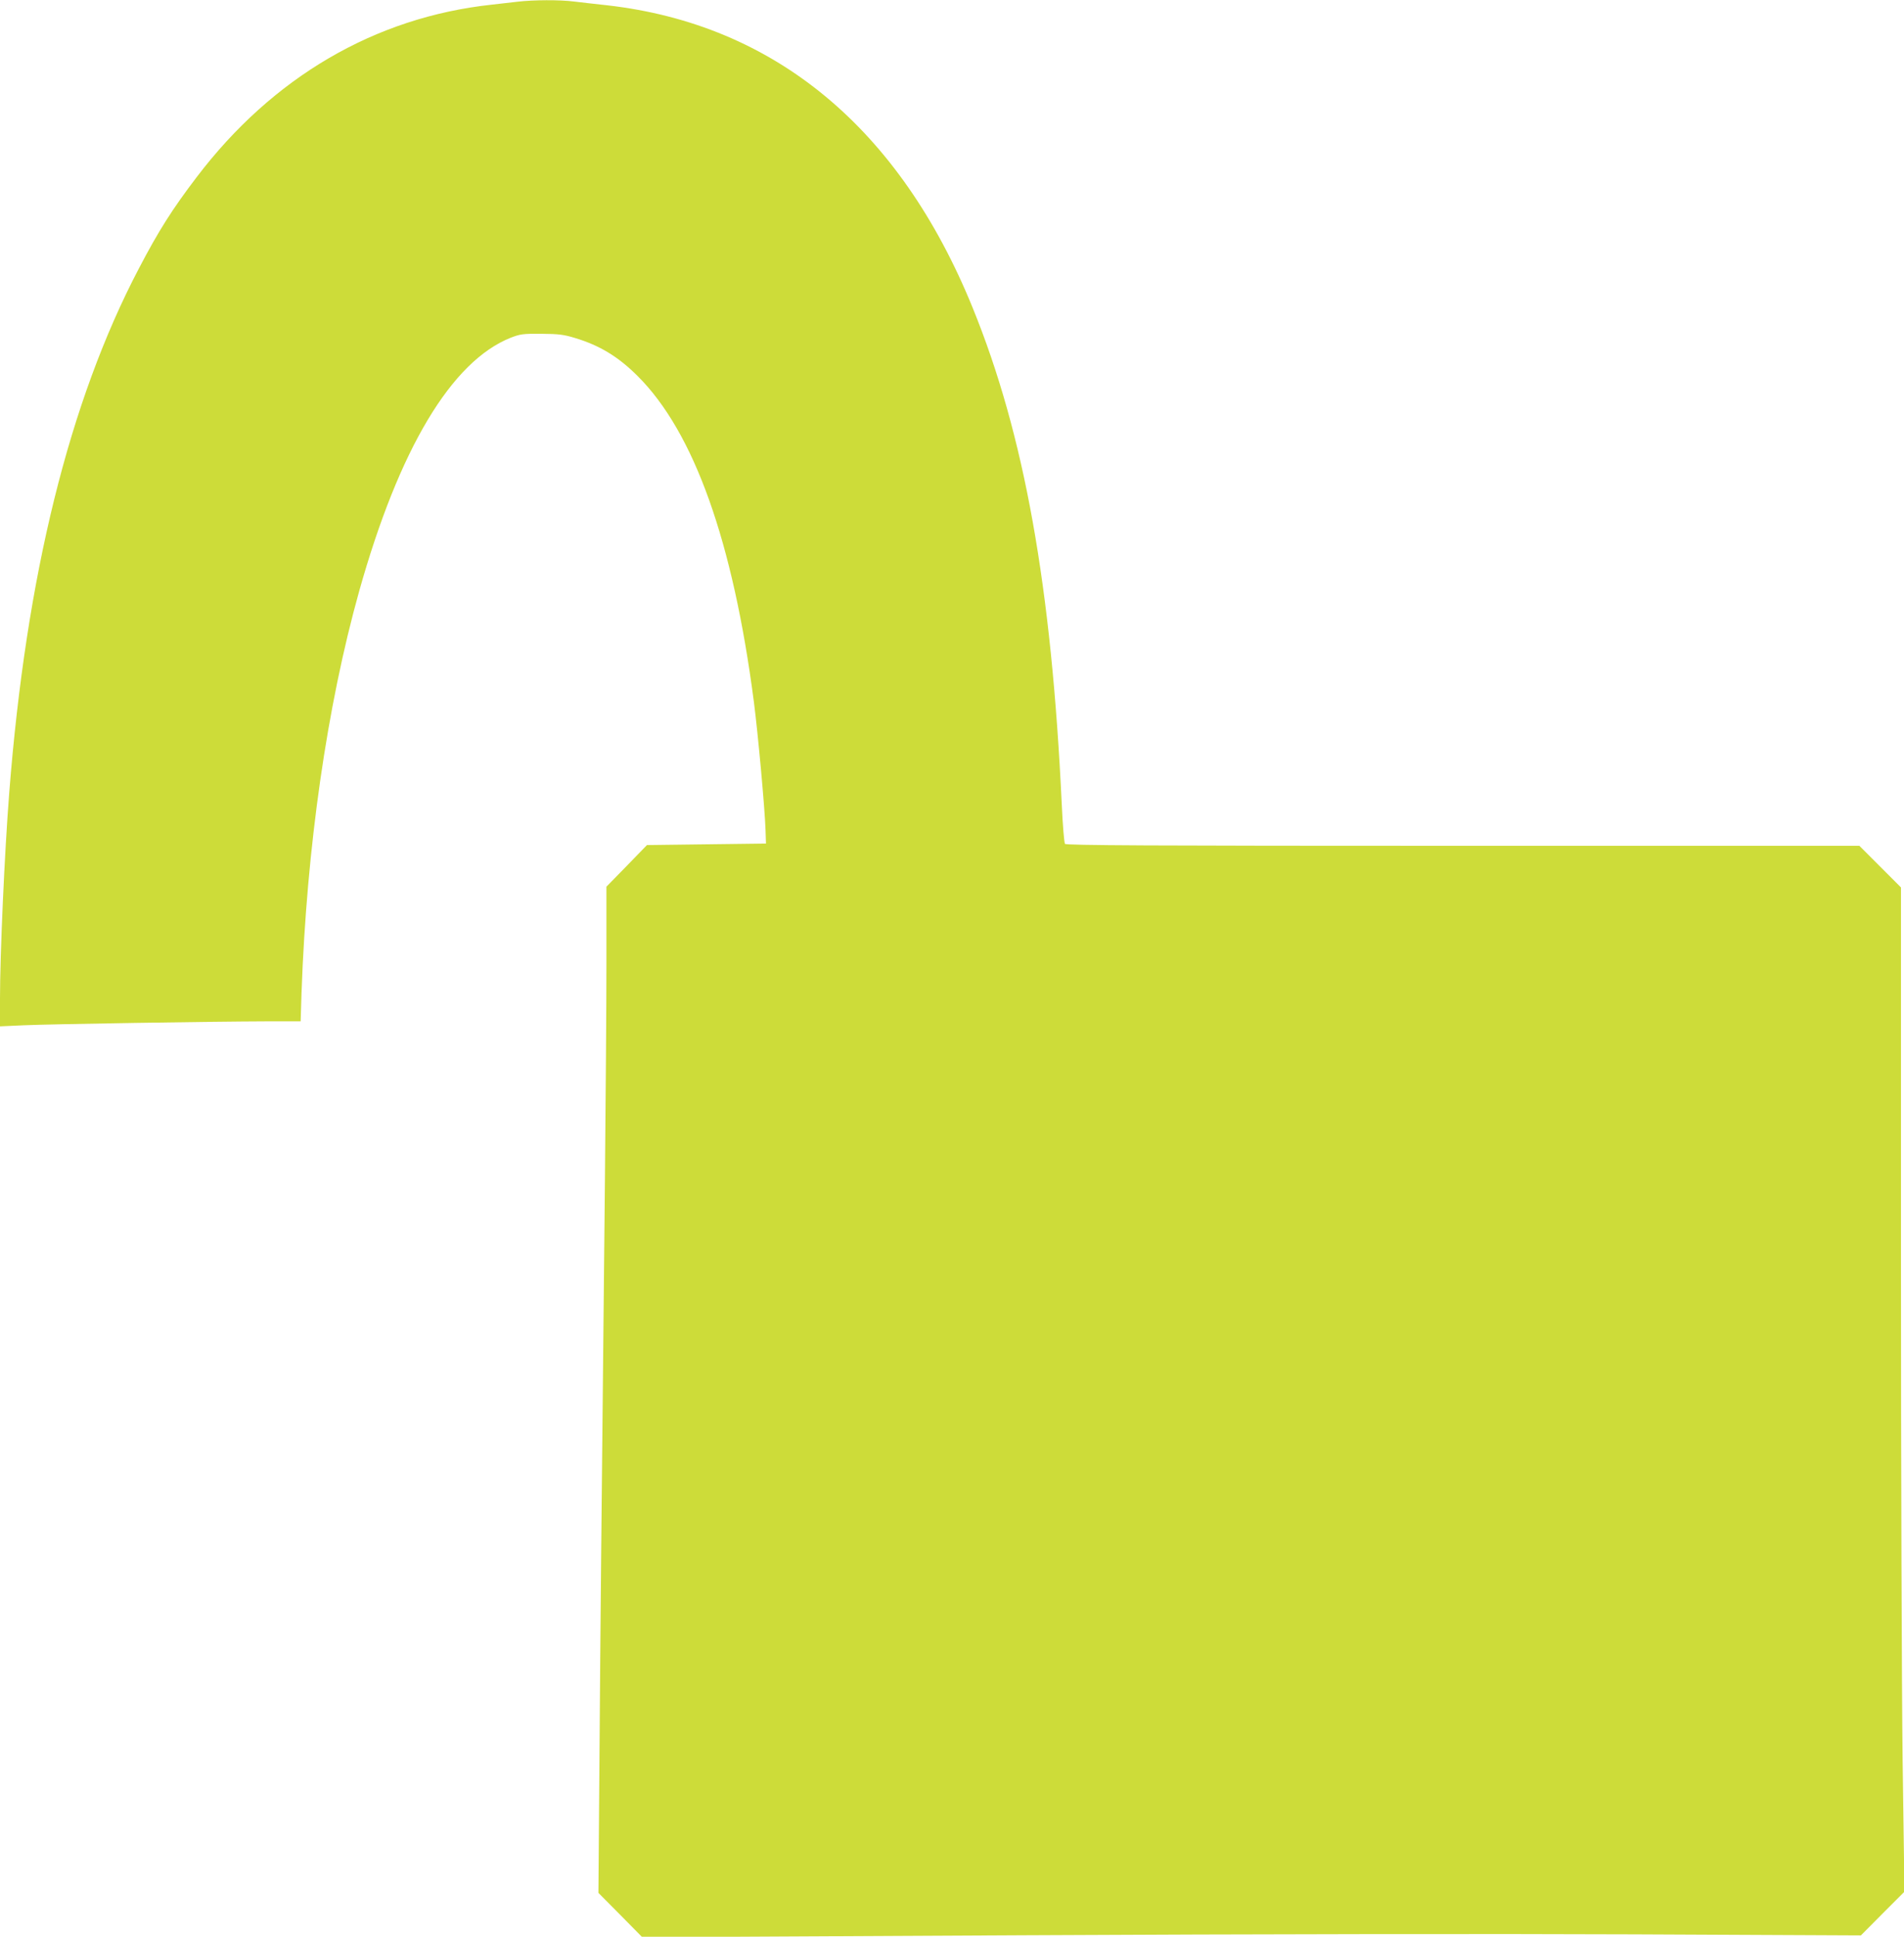 <?xml version="1.0" standalone="no"?>
<!DOCTYPE svg PUBLIC "-//W3C//DTD SVG 20010904//EN"
 "http://www.w3.org/TR/2001/REC-SVG-20010904/DTD/svg10.dtd">
<svg version="1.0" xmlns="http://www.w3.org/2000/svg"
 width="1259pt" height="1280pt" viewBox="0 0 1259 1280"
 preserveAspectRatio="xMidYMid meet">
<g transform="translate(0,1280) scale(0.1,-0.1)"
fill="#cddc39" stroke="none">
<path d="M3425 12789 c-38 -4 -117 -13 -175 -20 -772 -84 -1447 -479 -1949
-1139 -161 -211 -253 -356 -383 -605 -460 -877 -745 -2030 -857 -3465 -31
-397 -61 -1069 -61 -1358 l0 -185 157 7 c175 8 1250 25 1604 26 l227 0 6 193
c34 956 168 1889 381 2650 264 940 610 1519 1002 1675 63 24 79 27 203 26 116
-1 147 -5 223 -28 162 -49 285 -123 413 -251 373 -371 631 -1093 769 -2154 27
-209 72 -699 77 -846 l3 -90 -394 -5 -393 -5 -134 -138 -134 -137 0 -498 c0
-273 -5 -924 -10 -1447 -23 -2252 -30 -2951 -36 -3803 l-7 -902 145 -146 145
-147 2529 13 c1510 8 3133 10 4029 6 l1500 -7 144 145 144 144 -12 864 c-6
482 -11 1946 -11 3318 l0 2455 -138 138 -137 137 -2621 0 c-2085 0 -2624 3
-2632 13 -5 6 -15 122 -21 257 -68 1446 -248 2448 -589 3285 -484 1190 -1311
1874 -2417 2000 -77 8 -176 20 -220 25 -93 12 -269 11 -370 -1z"/>
</g>
</svg>

